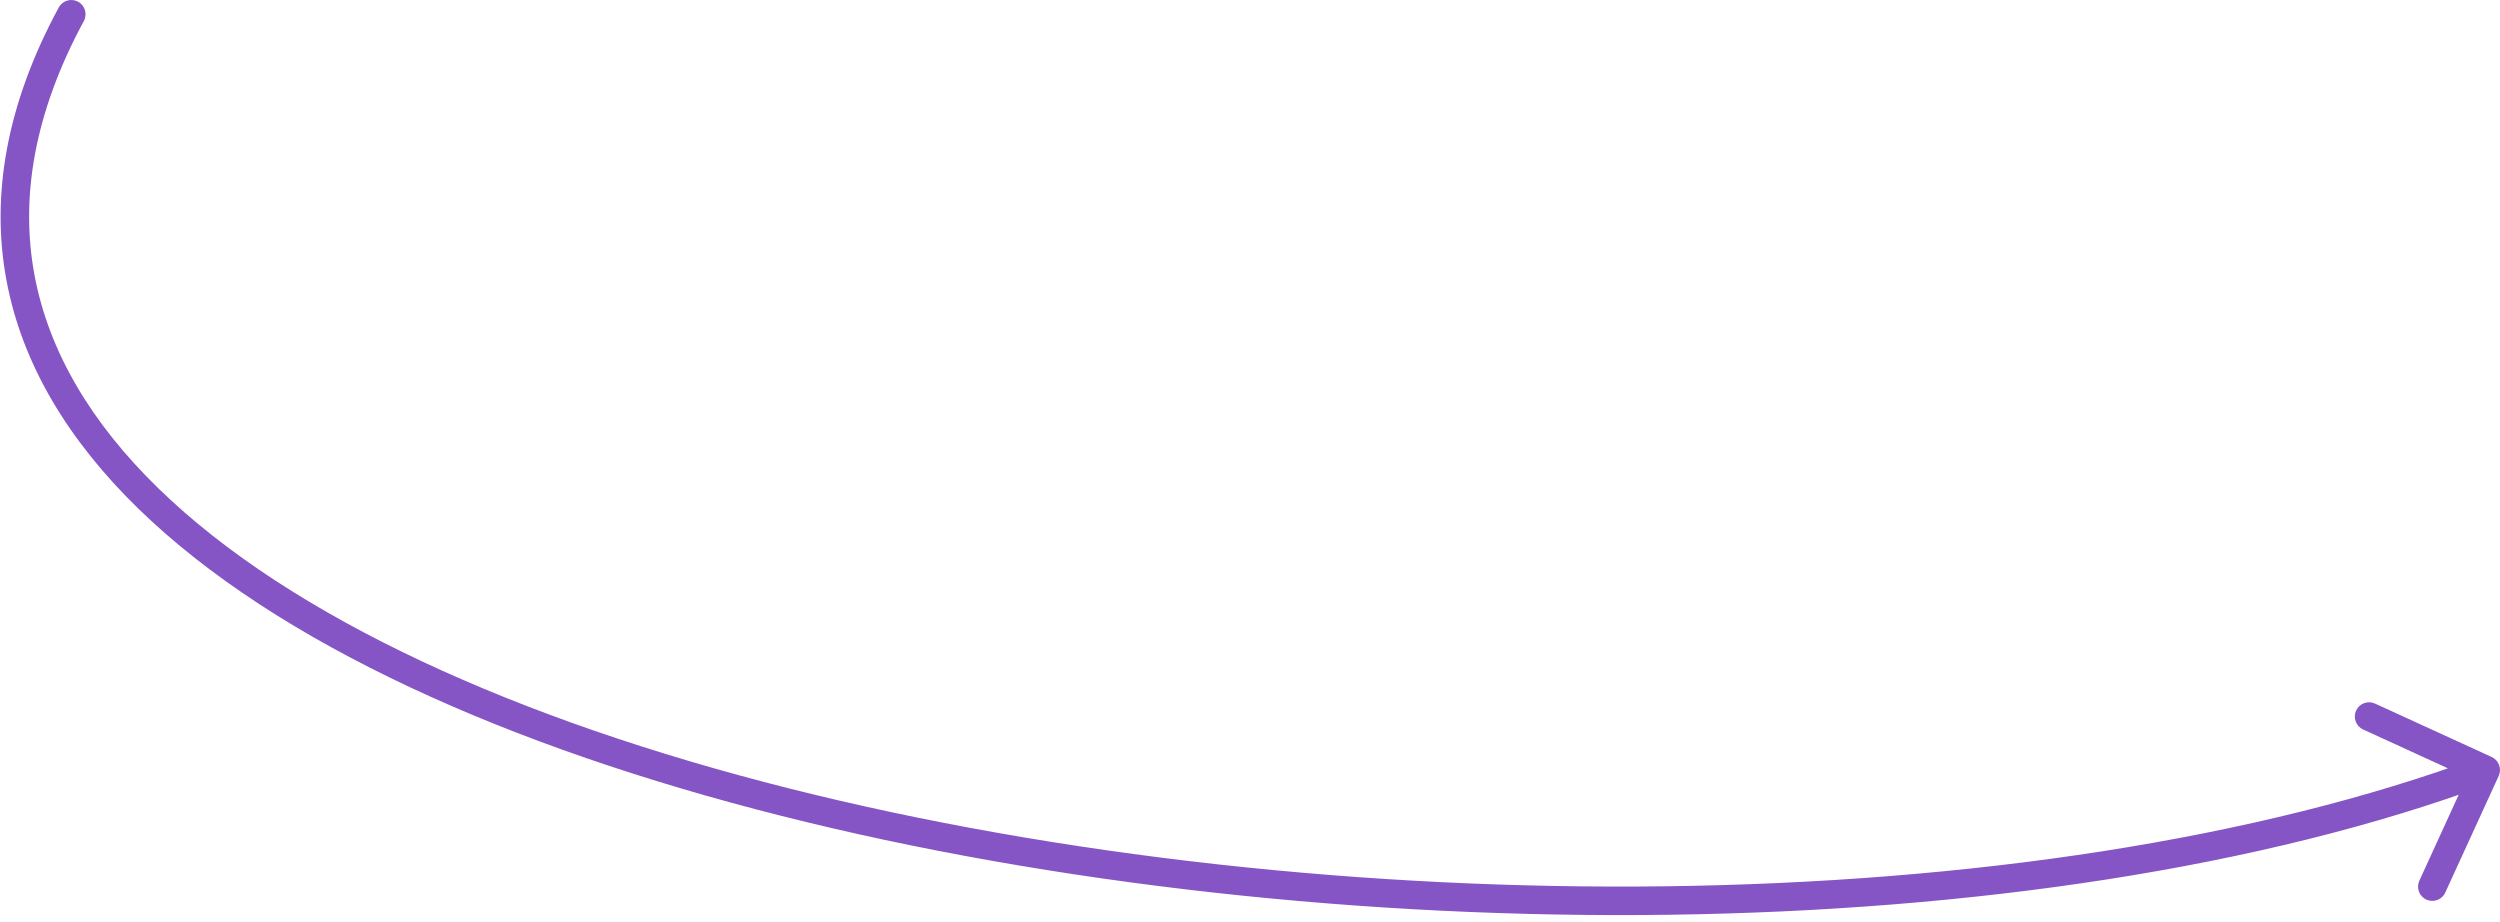 <?xml version="1.0" encoding="UTF-8"?> <svg xmlns="http://www.w3.org/2000/svg" width="263" height="97" viewBox="0 0 263 97" fill="none"><path d="M8.819 2.214C9.214 1.485 8.942 0.575 8.214 0.181C7.485 -0.213 6.575 0.058 6.181 0.786L8.819 2.214ZM262.864 81.625C263.209 80.871 262.878 79.981 262.125 79.636L249.851 74.015C249.097 73.67 248.207 74.001 247.862 74.754C247.517 75.507 247.848 76.397 248.601 76.742L259.512 81.739L254.515 92.649C254.17 93.402 254.5 94.293 255.254 94.638C256.007 94.983 256.897 94.652 257.242 93.898L262.864 81.625ZM6.181 0.786C0.673 10.97 -0.978 20.567 0.677 29.471C2.328 38.361 7.243 46.395 14.571 53.528C29.188 67.754 53.633 78.618 82.195 85.829C139.339 100.256 213.913 100.29 262.023 82.406L260.977 79.594C213.587 97.21 139.661 97.244 82.93 82.921C54.555 75.757 30.719 65.058 16.663 51.378C9.656 44.558 5.137 37.053 3.626 28.923C2.118 20.808 3.578 11.905 8.819 2.214L6.181 0.786Z" fill="#8554C5"></path></svg> 
